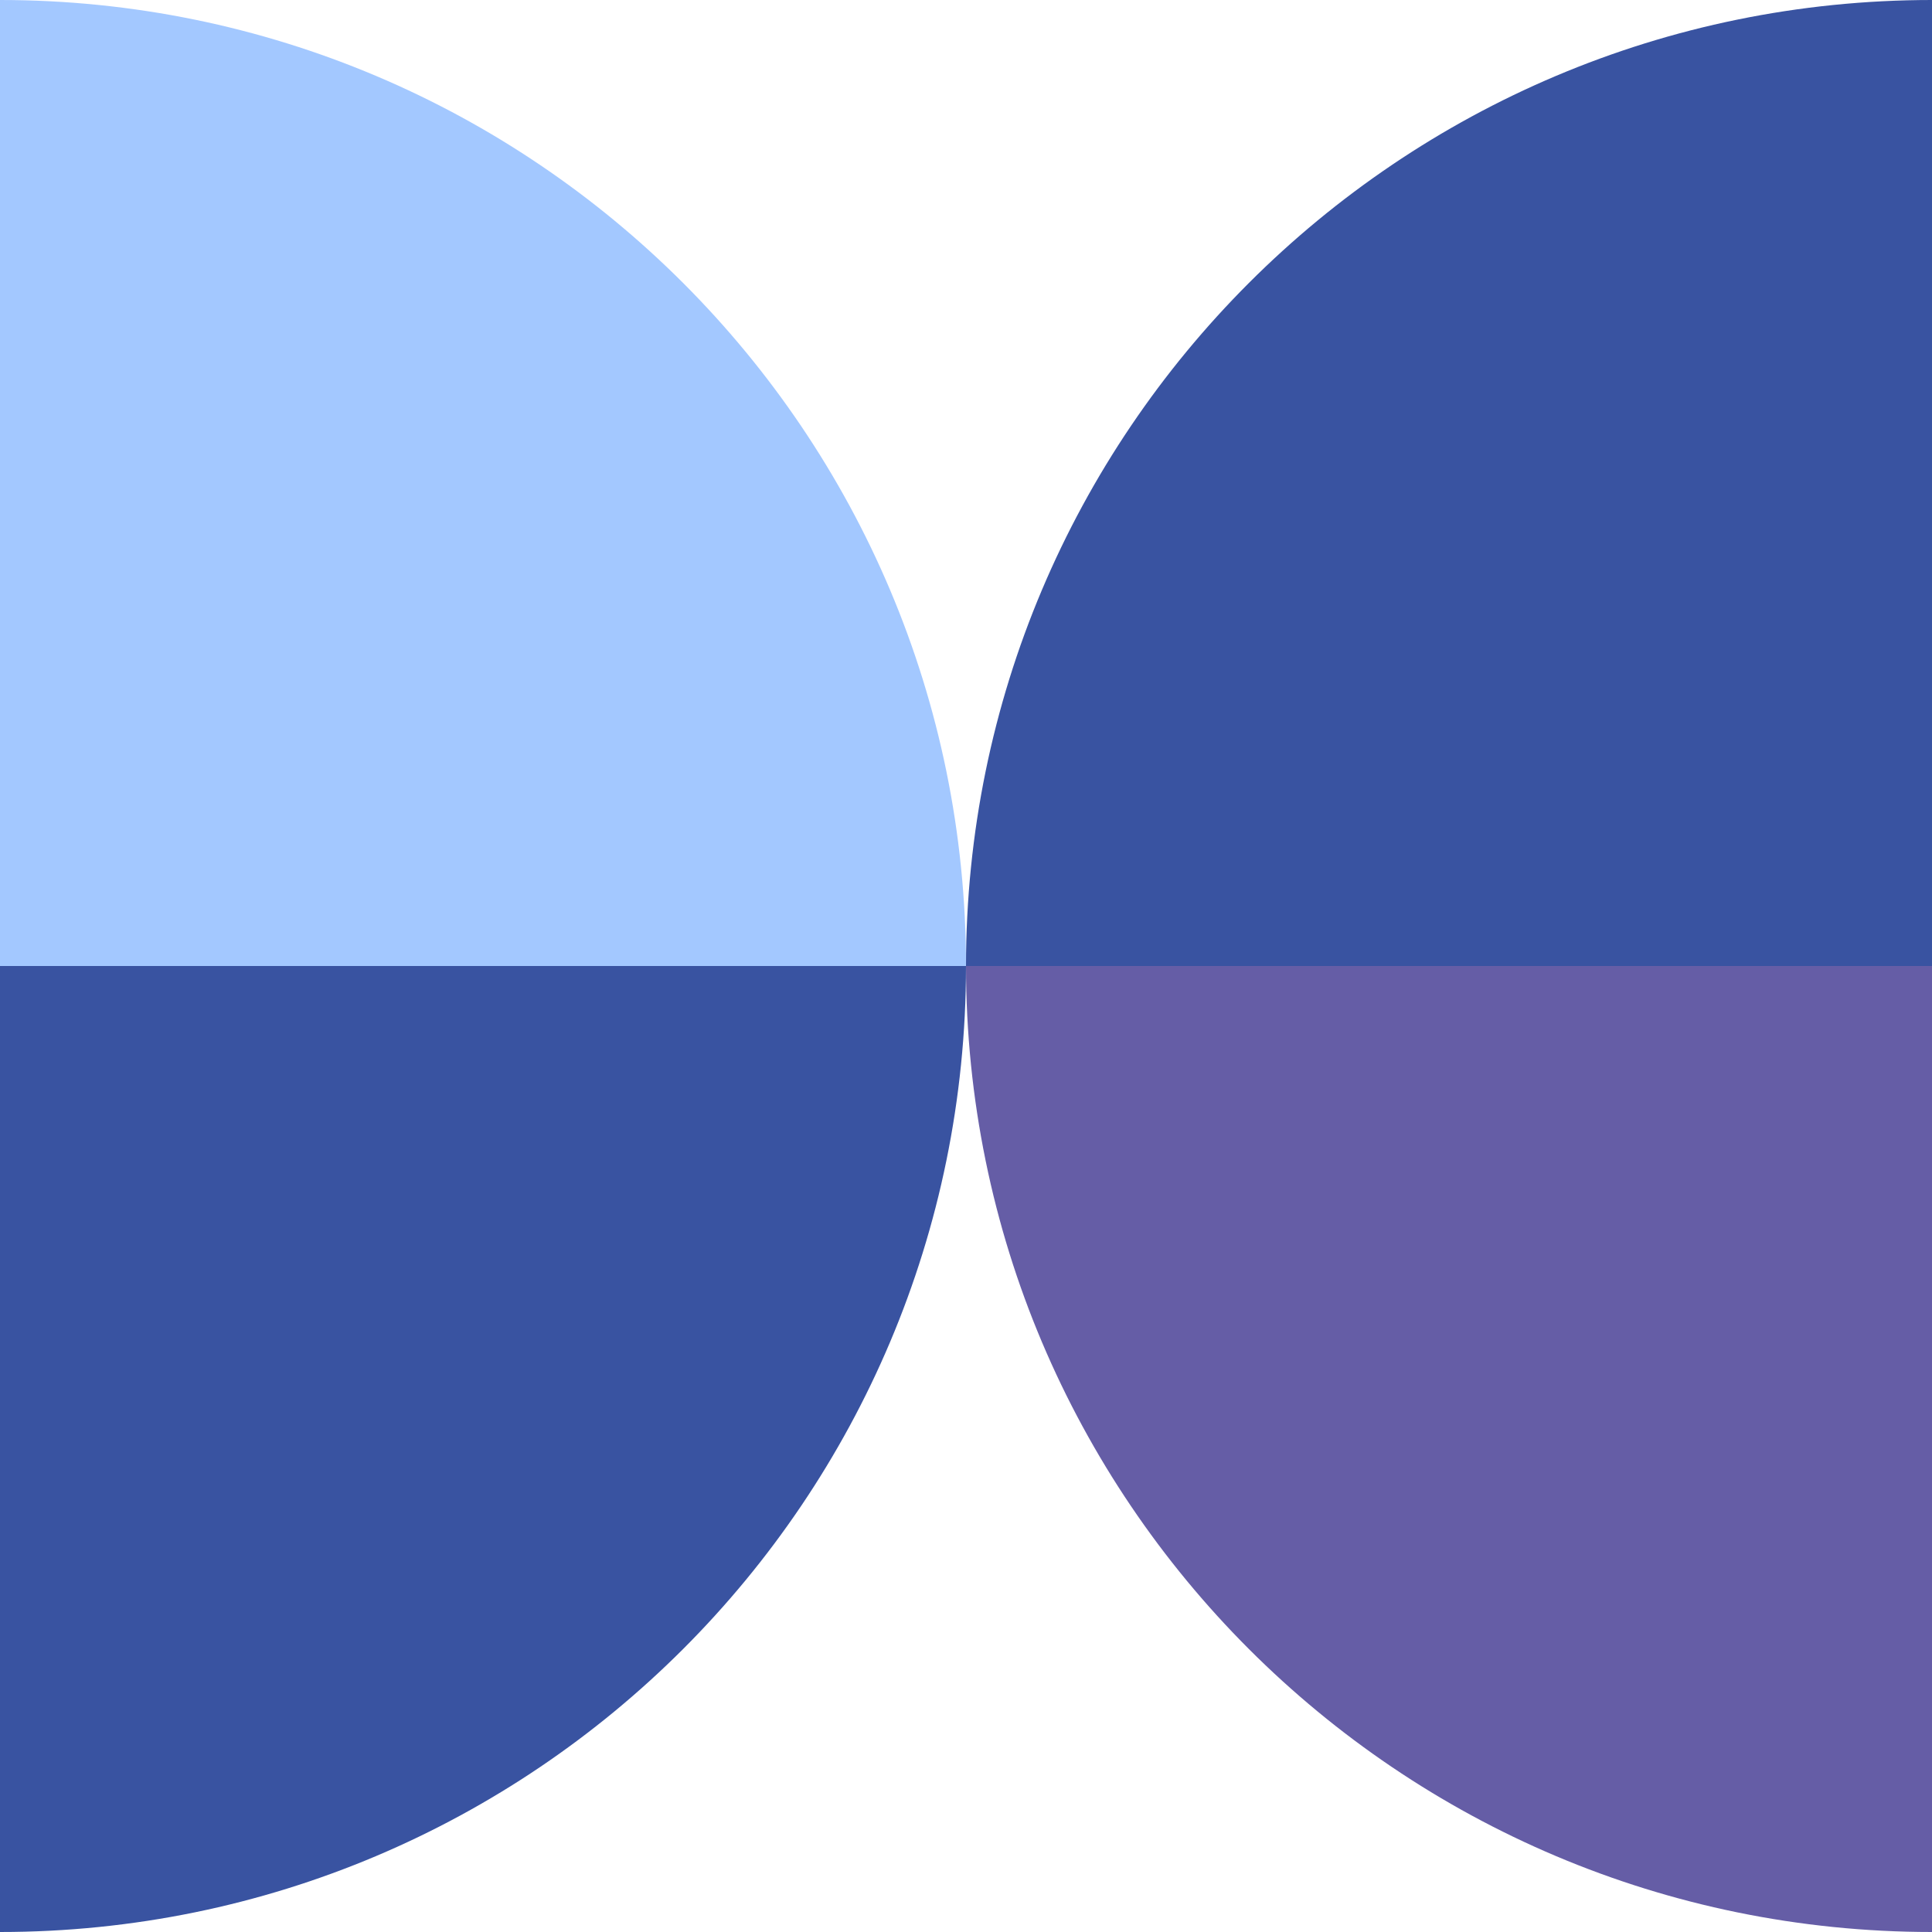 <?xml version="1.0" encoding="UTF-8"?>
<svg id="Layer_1" width="130" height="130" data-name="Layer 1" xmlns="http://www.w3.org/2000/svg" version="1.1" viewBox="0 0 130 130">
  <defs>
    <style>
      .cls-1 {
        fill: #655da6;
      }

      .cls-1, .cls-2, .cls-3 {
        stroke-width: 0px;
      }

      .cls-2 {
        fill: #3953a1;
      }

      .cls-3 {
        fill: #4893ff;
        isolation: isolate;
        opacity: .5;
      }
    </style>
  </defs>
  <g>
    <path class="cls-3" d="M0,0C35.9,0,65,29.1,65,65H0"/>
    <path class="cls-2" d="M65,65C65,29.1,94.1,0,130,0v65"/>
    <path class="cls-2" d="M0,130c35.9,0,65-29.1,65-65H0"/>
  </g>
  <path class="cls-1" d="M65,65c0,35.9,29.1,65,65,65v-65"/>
</svg>